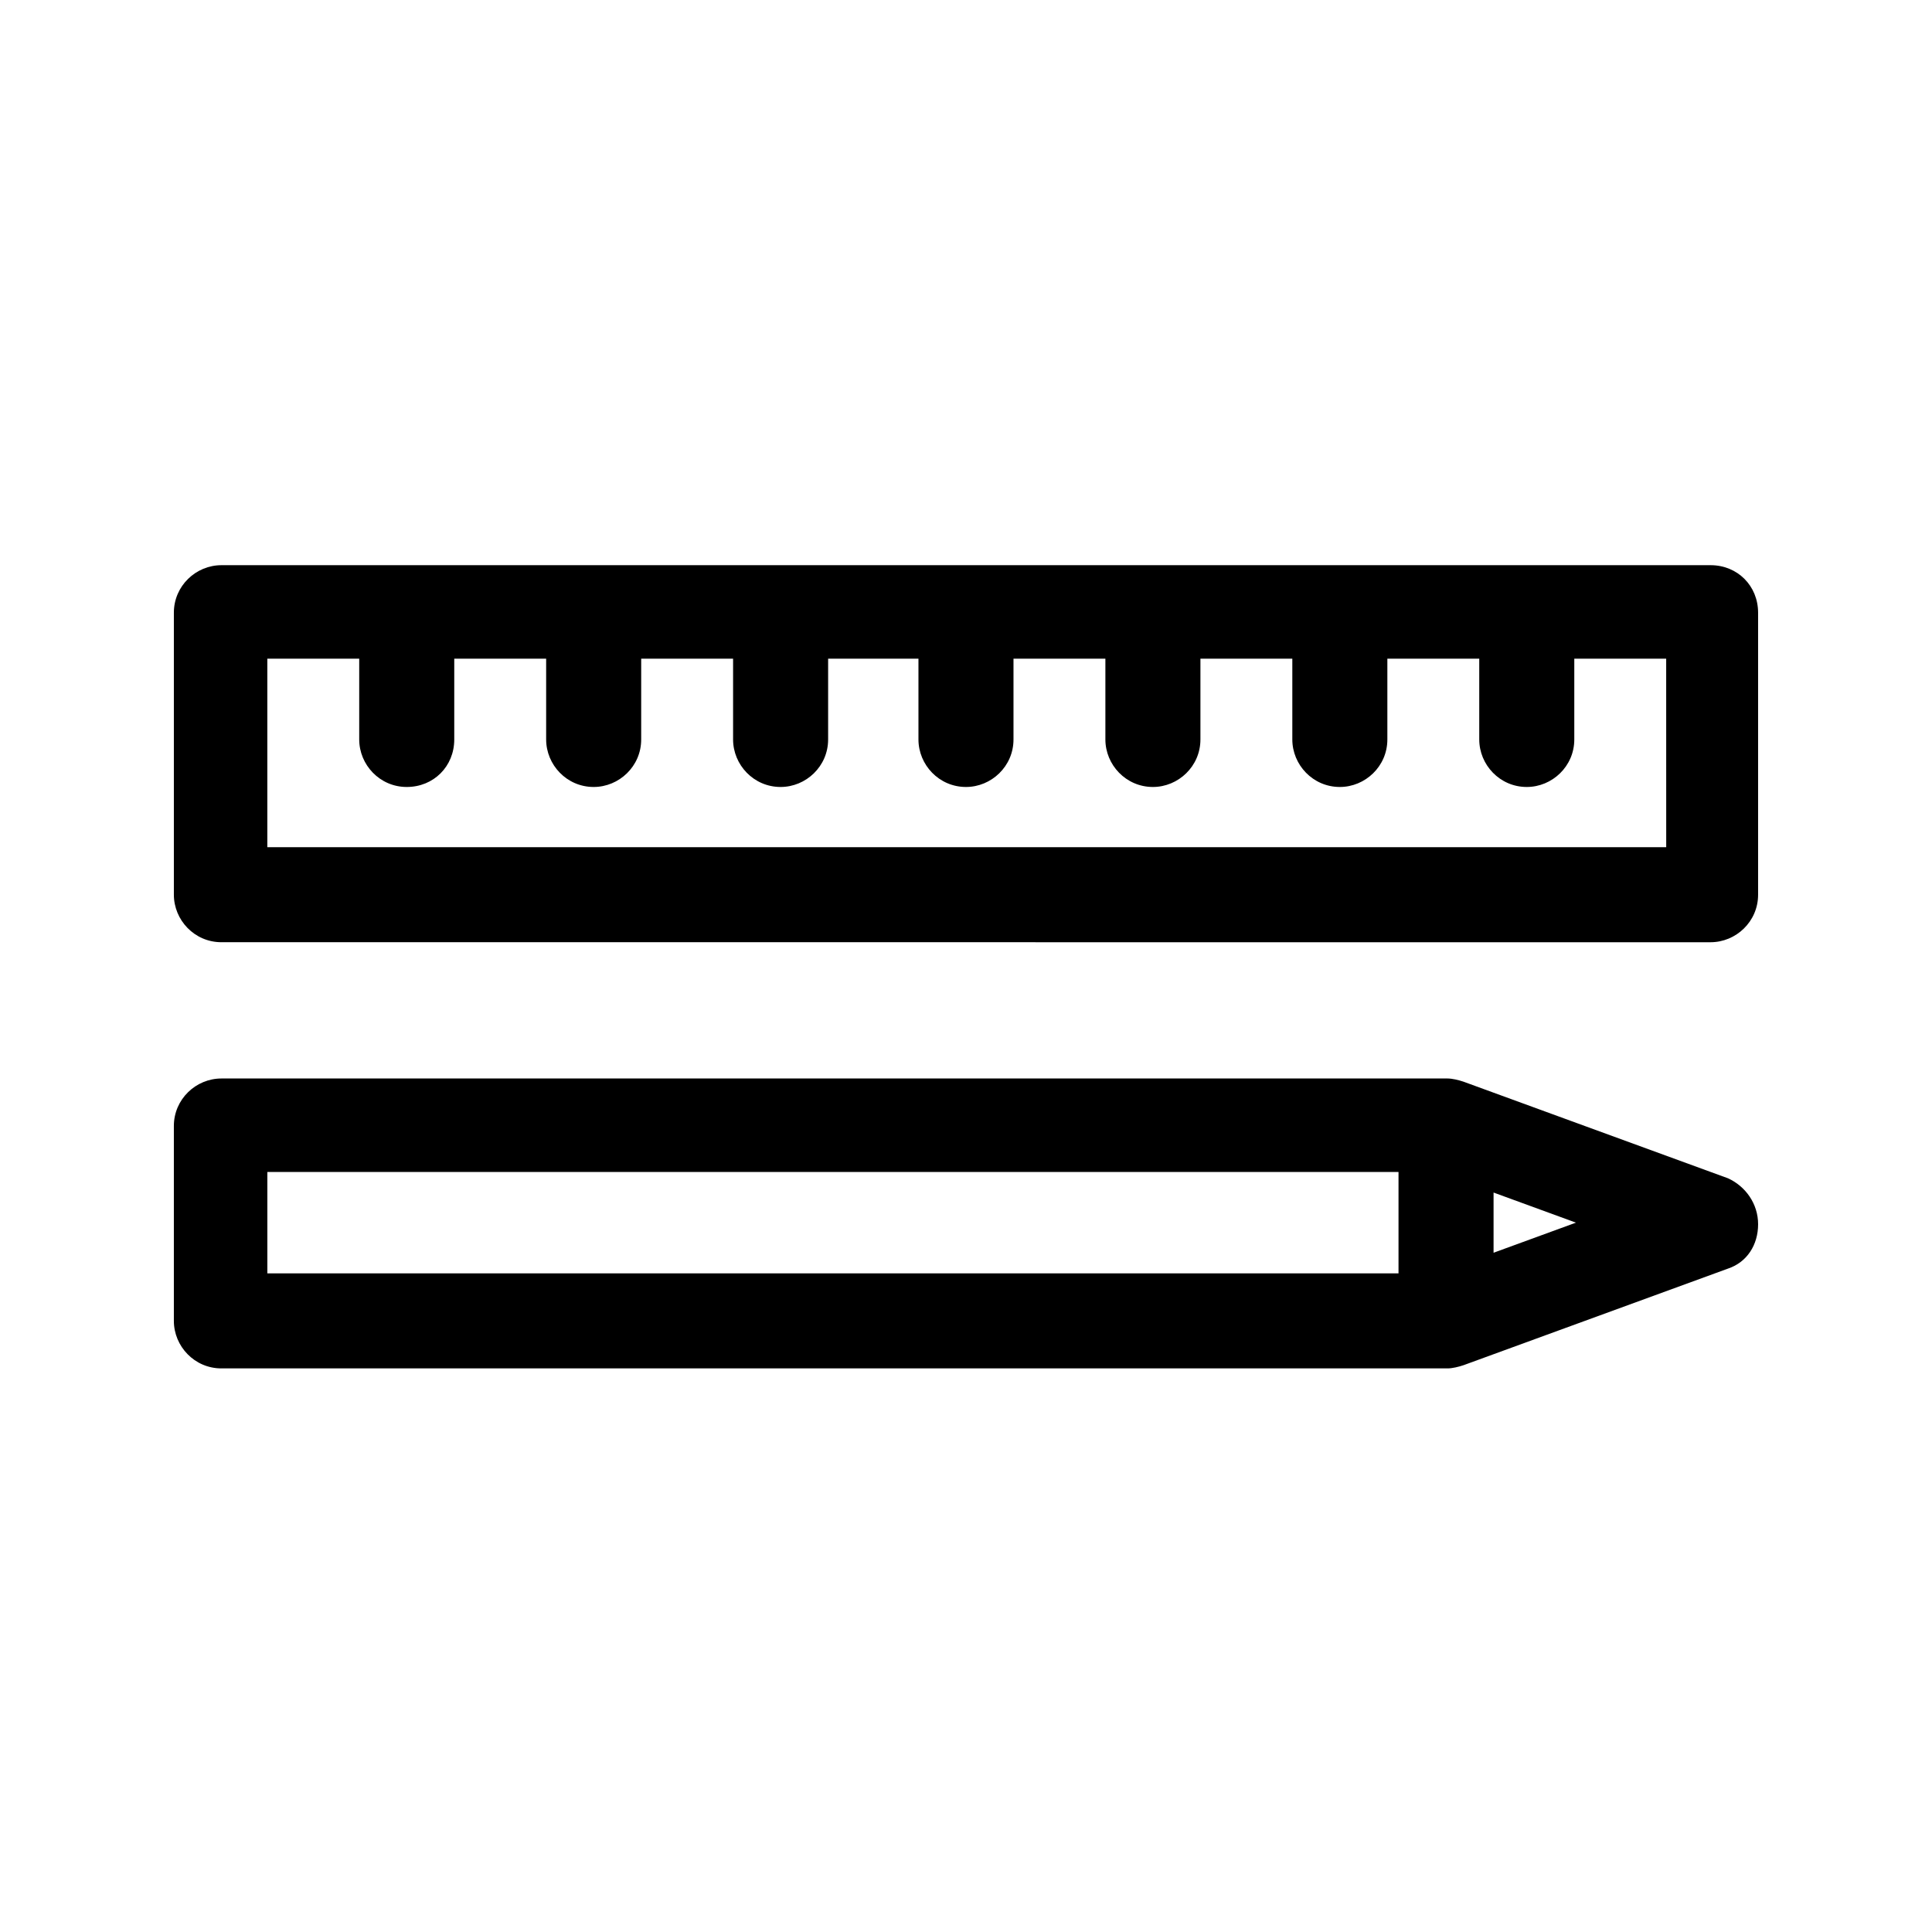 <?xml version="1.0" encoding="UTF-8"?>
<!-- Uploaded to: SVG Repo, www.svgrepo.com, Generator: SVG Repo Mixer Tools -->
<svg fill="#000000" width="800px" height="800px" version="1.1" viewBox="144 144 512 512" xmlns="http://www.w3.org/2000/svg">
 <g>
  <path d="m597.32 293.78h-394.65c-6.719 0-12.594 5.457-12.594 12.594v74.73c0 6.719 5.457 12.594 12.594 12.594l394.65 0.004c6.719 0 12.594-5.457 12.594-12.594v-74.73c0-7.137-5.457-12.598-12.594-12.598zm-12.176 74.734h-370.3v-49.961h24.352v21.41c0 6.719 5.457 12.594 12.594 12.594s12.594-5.457 12.594-12.594v-21.41h24.352v21.41c0 6.719 5.457 12.594 12.594 12.594 6.719 0 12.594-5.457 12.594-12.594v-21.41h24.352v21.41c0 6.719 5.457 12.594 12.594 12.594 6.719 0 12.594-5.457 12.594-12.594v-21.41h23.938v21.41c0 6.719 5.457 12.594 12.594 12.594 6.719 0 12.594-5.457 12.594-12.594v-21.41h24.352v21.41c0 6.719 5.457 12.594 12.594 12.594 6.719 0 12.594-5.457 12.594-12.594v-21.41h24.352v21.41c0 6.719 5.457 12.594 12.594 12.594 6.719 0 12.594-5.457 12.594-12.594v-21.41h24.352v21.41c0 6.719 5.457 12.594 12.594 12.594 6.719 0 12.594-5.457 12.594-12.594v-21.41h24.352l0.008 49.961z"/>
  <path d="m601.94 456.26-70.113-25.609c-1.258-0.418-2.938-0.84-4.199-0.84h-324.96c-6.719 0-12.594 5.457-12.594 12.594v51.641c0 6.719 5.457 12.594 12.594 12.594h324.96c1.258 0 2.938-0.418 4.199-0.84l70.113-25.609c5.039-1.68 7.977-6.297 7.977-11.754 0-5.457-3.359-10.078-7.977-12.176zm-387.09-1.68h299.77v26.871h-299.77zm324.96 21.41v-15.953l21.832 7.977z"/>
 </g>
</svg>